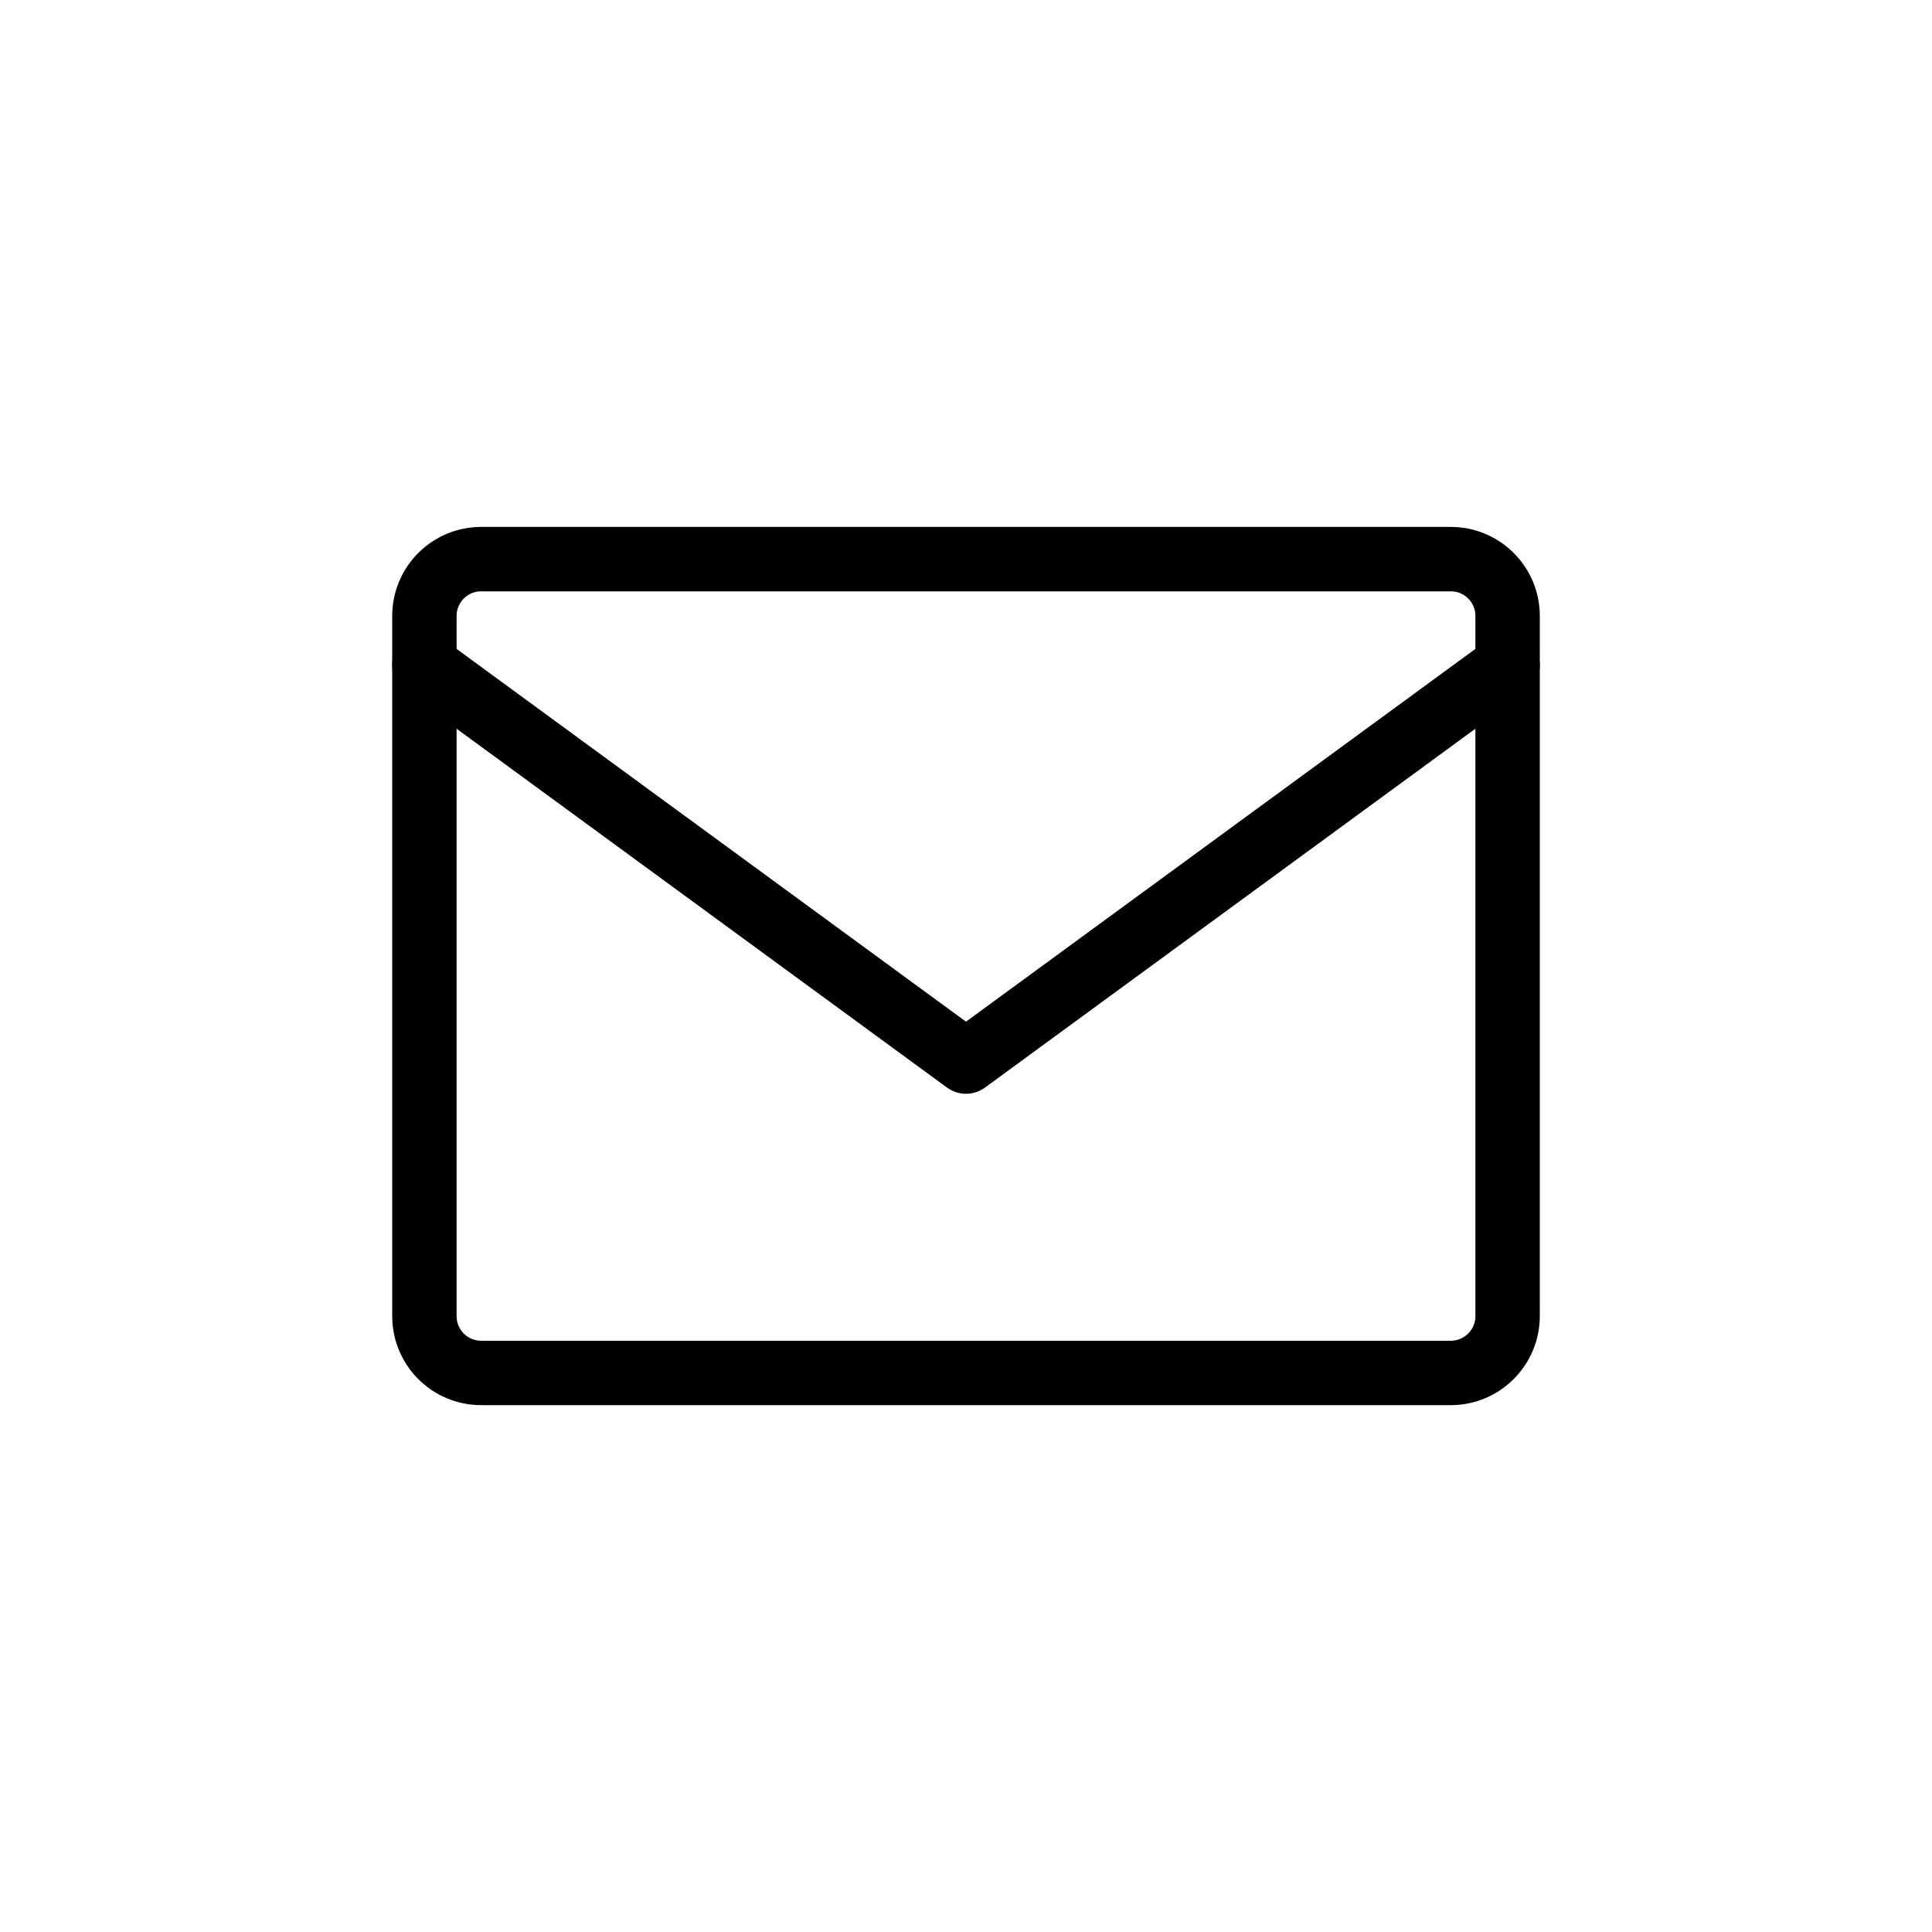 <?xml version="1.0" encoding="utf-8"?>
<!-- Generator: Adobe Illustrator 16.0.0, SVG Export Plug-In . SVG Version: 6.00 Build 0)  -->
<!DOCTYPE svg PUBLIC "-//W3C//DTD SVG 1.1//EN" "http://www.w3.org/Graphics/SVG/1.1/DTD/svg11.dtd">
<svg version="1.1" id="Layer_1" xmlns="http://www.w3.org/2000/svg" xmlns:xlink="http://www.w3.org/1999/xlink" x="0px" y="0px"
	 width="30px" height="30px" viewBox="0 0 30 30" enable-background="new 0 0 30 30" xml:space="preserve">
<g>
	<path fill="none" stroke="#000000" stroke-miterlimit="10" d="M23.41,20.436c0,0.486-0.395,0.883-0.881,0.883H7.471
		c-0.487,0-0.881-0.396-0.881-0.883V9.564c0-0.486,0.394-0.882,0.881-0.882h15.058c0.486,0,0.881,0.396,0.881,0.882V20.436z"/>
	<polyline fill="none" stroke="#000000" stroke-linecap="round" stroke-linejoin="round" stroke-miterlimit="10" points="
		23.41,10.33 15,16.484 6.59,10.33 	"/>
</g>
</svg>
